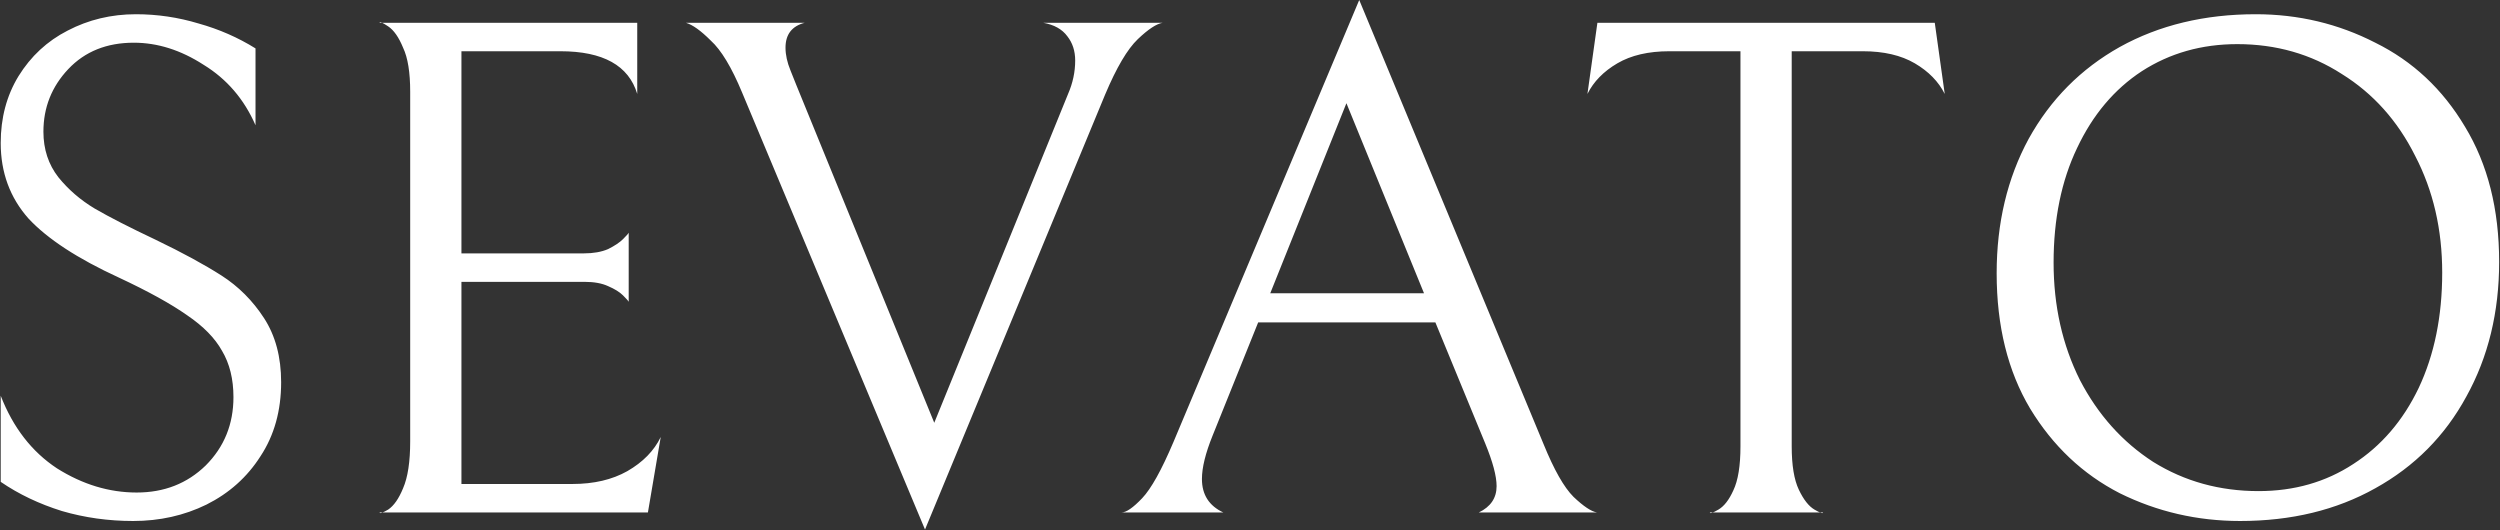 <svg xmlns="http://www.w3.org/2000/svg" fill="none" viewBox="0 0 1405 298" height="298" width="1405">
<rect x="0" y="0" width="1405" height="298" fill="#333333" stroke="none"/>
<path fill="white" d="M74.8 292.8C60.933 292.8 47.6 290.933 34.8 287.2C22 283.2 10.533 277.733 0.4 270.8V222.4C7.333 240.267 17.867 253.867 32 263.2C46.4 272.267 61.333 276.8 76.8 276.8C92.267 276.8 105.2 271.733 115.6 261.6C126 251.2 131.2 238.4 131.2 223.2C131.2 213.067 129.067 204.4 124.8 197.2C120.8 190 114.267 183.333 105.2 177.2C96.133 170.8 83.333 163.733 66.8 156C43.6 145.333 26.667 134.267 16 122.8C5.6 111.067 0.4 96.933 0.4 80.4C0.4 66.267 3.733 53.733 10.4 42.8C17.333 31.6 26.533 23.067 38 17.2C49.733 11.067 62.533 8 76.4 8C88.4 8 100.133 9.733 111.6 13.2C123.067 16.4 133.733 21.067 143.6 27.2V70.4C137.2 55.733 127.467 44.4 114.4 36.4C101.6 28.133 88.533 24 75.2 24C60 24 47.733 28.933 38.4 38.8C29.067 48.667 24.4 60.4 24.4 74C24.4 83.867 27.2 92.4 32.8 99.6C38.4 106.533 45.2 112.4 53.2 117.2C61.467 122 72.933 127.867 87.6 134.8C102.533 142 114.8 148.667 124.4 154.8C134 160.933 142 168.933 148.4 178.8C154.8 188.667 158 200.667 158 214.8C158 230.8 154.133 244.667 146.4 256.4C138.933 268.133 128.8 277.2 116 283.6C103.467 289.733 89.733 292.8 74.8 292.8ZM213.328 288C213.328 288.8 214.928 288.267 218.128 286.4C221.328 284.267 224.128 280.267 226.528 274.4C229.195 268.267 230.528 259.467 230.528 248V51.6C230.528 40.667 229.195 32.4 226.528 26.8C224.128 20.933 221.328 16.933 218.128 14.8C214.928 12.667 213.328 12 213.328 12.8H358.128V52.8C353.328 36.8 338.928 28.8 314.928 28.8H259.328V142.4H328.128C333.461 142.4 337.995 141.6 341.728 140C345.461 138.133 348.261 136.267 350.128 134.4C351.995 132.533 353.061 131.333 353.328 130.8V169.6C353.061 169.067 351.995 167.867 350.128 166C348.261 164.133 345.461 162.4 341.728 160.8C338.261 159.2 333.861 158.4 328.528 158.4H259.328V272H321.728C333.728 272 343.995 269.6 352.528 264.8C361.328 259.733 367.595 253.333 371.328 245.6L364.128 288H213.328ZM604.256 34C604.256 28.667 602.79 24.133 599.856 20.4C596.923 16.4 592.39 13.867 586.256 12.8H653.456C649.99 13.333 645.323 16.4 639.456 22C633.59 27.6 627.456 38 621.056 53.2L519.856 297.6L417.056 52C411.19 37.867 405.323 28.133 399.456 22.8C393.856 17.2 389.19 13.867 385.456 12.8H452.256C445.056 14.667 441.456 19.333 441.456 26.8C441.456 30.8 442.39 35.067 444.256 39.6C446.123 44.133 447.19 46.8 447.456 47.6L525.056 237.6L600.256 52.8C602.923 46.667 604.256 40.4 604.256 34ZM707.088 181.2L681.487 244.8C677.487 254.667 675.487 262.8 675.487 269.2C675.487 278 679.487 284.267 687.488 288H630.288C632.954 288 636.821 285.333 641.888 280C646.954 274.667 652.821 264.133 659.488 248.4L763.888 -1.14441e-05L867.488 249.6C873.354 264 878.954 273.867 884.288 279.2C889.888 284.533 894.288 287.467 897.488 288H831.088C837.754 284.8 841.088 279.867 841.088 273.2C841.088 267.6 838.954 259.6 834.688 249.2L806.688 181.2H707.088ZM800.288 164.8L756.688 58L713.888 164.8H800.288ZM938.138 28.8C926.404 28.8 916.671 31.067 908.938 35.6C901.204 40.133 895.604 45.867 892.137 52.8L897.738 12.8H1087.34L1092.94 52.8C1089.47 45.867 1083.87 40.133 1076.14 35.6C1068.4 31.067 1058.67 28.8 1046.94 28.8H1006.94V250.8C1006.94 261.467 1008.27 269.6 1010.94 275.2C1013.6 280.8 1016.54 284.533 1019.74 286.4C1022.94 288.267 1024.54 288.8 1024.54 288H960.938C960.938 288.8 962.538 288.267 965.738 286.4C968.938 284.533 971.738 280.933 974.138 275.6C976.804 270 978.138 261.733 978.138 250.8V28.8H938.138ZM1122.12 153.6C1122.12 125.333 1128.12 100.133 1140.12 78C1152.38 55.867 1169.45 38.667 1191.32 26.4C1213.45 14.133 1238.92 8 1267.72 8C1291.72 8 1314.12 13.333 1334.92 24C1355.98 34.4 1372.78 50.133 1385.32 71.2C1398.12 92.267 1404.52 117.6 1404.52 147.2C1404.52 175.467 1398.38 200.667 1386.12 222.8C1374.12 244.933 1357.05 262.133 1334.92 274.4C1313.05 286.667 1287.72 292.8 1258.92 292.8C1234.92 292.8 1212.38 287.6 1191.32 277.2C1170.52 266.533 1153.72 250.667 1140.92 229.6C1128.38 208.533 1122.12 183.2 1122.12 153.6ZM1372.52 153.2C1372.52 128.933 1367.45 107.067 1357.32 87.6C1347.45 67.867 1333.72 52.533 1316.12 41.6C1298.78 30.4 1279.18 24.8 1257.32 24.8C1237.32 24.8 1219.45 29.867 1203.72 40C1188.25 50.133 1176.12 64.533 1167.32 83.2C1158.52 101.6 1154.12 123.067 1154.12 147.6C1154.12 171.867 1159.05 193.867 1168.92 213.6C1179.05 233.067 1192.78 248.4 1210.12 259.6C1227.72 270.533 1247.45 276 1269.32 276C1289.32 276 1307.05 270.933 1322.52 260.8C1338.25 250.667 1350.52 236.4 1359.32 218C1368.12 199.333 1372.52 177.733 1372.52 153.2Z"></path>
</svg>
